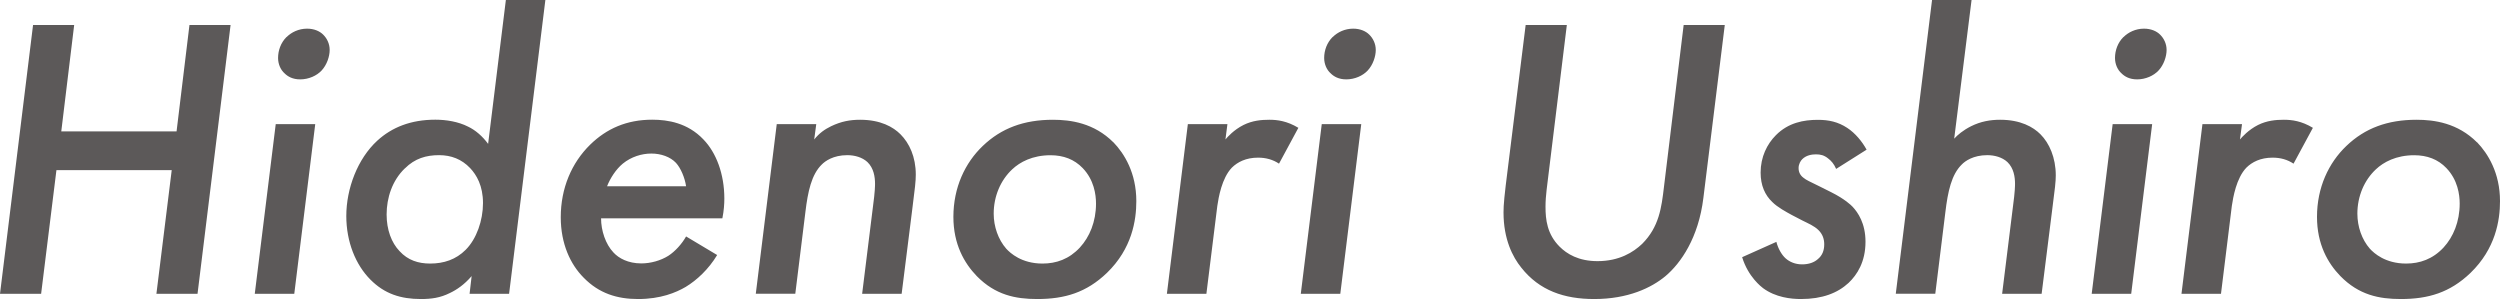 <svg data-name="レイヤー 2" xmlns="http://www.w3.org/2000/svg" viewBox="0 0 341.1 40.8"><g style="opacity:.65" data-name="レイヤー 1"><path d="M8.36 17.93h15.73l1.76-14.52h5.61l-4.51 36.68h-5.61l2.09-16.88H7.7L5.61 40.09H0L4.51 3.41h5.61L8.36 17.93Zm34.65-.99-2.86 23.15h-5.39l2.86-23.15h5.39ZM39.1 5.06c.66-.66 1.65-1.15 2.8-1.15.94 0 1.71.33 2.2.82s.88 1.21.88 2.09-.38 2.03-1.1 2.8c-.66.71-1.76 1.21-2.92 1.21-1.04 0-1.7-.39-2.14-.83-.5-.44-.88-1.21-.88-2.09 0-1.04.38-2.09 1.15-2.86ZM69.02 0h5.39l-4.95 40.09h-5.39l.28-2.42c-.99 1.16-2.04 1.87-2.97 2.31-1.32.66-2.53.82-3.96.82-2.75 0-4.95-.71-6.87-2.64-2.03-2.03-3.3-5.17-3.3-8.69 0-3.74 1.54-7.81 4.23-10.28 1.98-1.81 4.56-2.86 7.92-2.86 1.49 0 3.13.27 4.45.94 1.04.49 1.98 1.32 2.75 2.36L69.02 0Zm-13.8 22.99c-1.71 1.65-2.47 4.01-2.47 6.27 0 2.09.66 3.85 1.76 5 1.15 1.26 2.58 1.7 4.18 1.7 1.87 0 3.52-.55 4.84-1.87 1.49-1.48 2.37-4.01 2.37-6.38s-.88-3.85-1.76-4.78c-1.15-1.21-2.58-1.76-4.23-1.76-1.76 0-3.3.44-4.67 1.81Zm42.62 11.82c-1.16 1.92-2.75 3.41-4.29 4.34-1.32.77-3.41 1.65-6.49 1.65-2.86 0-5.33-.77-7.42-2.91-1.81-1.81-3.13-4.62-3.13-8.25 0-3.96 1.48-7.42 4.01-9.9 2.25-2.2 5-3.41 8.47-3.41 2.14 0 4.84.44 6.98 2.69 1.76 1.81 2.86 4.73 2.86 8.08 0 .72-.06 1.65-.27 2.69H82.01c0 1.65.6 3.52 1.7 4.67.71.77 1.98 1.48 3.79 1.48 1.27 0 2.64-.38 3.69-1.04.93-.6 1.87-1.65 2.42-2.64l4.23 2.53Zm-4.23-9.4c-.17-1.15-.72-2.47-1.38-3.19-.77-.82-2.04-1.27-3.36-1.27s-2.75.44-3.9 1.38c-.93.77-1.71 1.98-2.14 3.08h10.78Zm12.37-8.47h5.39l-.28 2.09c.71-.88 1.43-1.38 2.31-1.81 1.38-.66 2.58-.88 3.96-.88 2.8 0 4.51.99 5.5 1.98 1.21 1.21 2.09 3.08 2.09 5.5 0 .88-.11 1.87-.5 4.89l-1.43 11.38h-5.39l1.48-11.93c.28-2.03.28-2.86.28-3.08 0-.93-.17-2.14-1.04-2.97-.71-.66-1.76-.94-2.75-.94-1.92 0-3.02.82-3.46 1.26-1.43 1.38-1.92 3.74-2.25 6.49l-1.38 11.16h-5.39l2.86-23.15Zm45.93 2.47c1.49 1.54 3.13 4.18 3.13 8.03 0 2.64-.6 6.49-4.01 9.79-2.8 2.69-5.77 3.57-9.51 3.57-2.97 0-5.72-.55-8.25-3.13-1.7-1.76-3.19-4.34-3.19-8.08 0-4.01 1.59-7.37 4.01-9.68 2.53-2.42 5.61-3.57 9.57-3.57 2.42 0 5.61.44 8.25 3.08Zm-4.57 14.36c1.32-1.43 2.2-3.52 2.2-5.99 0-1.26-.28-3.24-1.81-4.84-1.16-1.21-2.64-1.76-4.4-1.76-2.47 0-4.18.94-5.22 1.92-1.59 1.48-2.53 3.68-2.53 6.05 0 1.76.61 3.52 1.71 4.78.55.6 2.09 2.03 4.95 2.03 1.87 0 3.63-.6 5.11-2.2Zm14.74-16.83h5.39l-.27 2.09c.27-.33 1.15-1.32 2.47-1.98 1.21-.6 2.42-.71 3.52-.71s2.42.17 3.96 1.1l-2.64 4.89c-.83-.55-1.76-.82-2.86-.82-1.65 0-2.8.6-3.58 1.37-1.37 1.43-1.81 4.07-1.98 5.22l-1.49 11.99h-5.39l2.86-23.15Zm23.65 0-2.86 23.15h-5.39l2.86-23.15h5.39Zm-3.9-11.88c.66-.66 1.65-1.15 2.8-1.15.94 0 1.71.33 2.2.82s.88 1.21.88 2.09-.38 2.03-1.1 2.8c-.66.71-1.76 1.21-2.92 1.21-1.04 0-1.7-.39-2.14-.83-.5-.44-.88-1.21-.88-2.09 0-1.04.38-2.09 1.15-2.86Zm31.95-1.65-2.53 20.62c-.11 1.1-.38 2.58-.38 4.18 0 1.76.22 3.74 1.92 5.44.99.99 2.58 1.98 5.17 1.98 2.97 0 4.89-1.21 6.1-2.36 2.31-2.31 2.64-4.95 2.97-7.75l2.69-22.11h5.61L232.41 27c-.66 5.44-3.08 8.91-5.17 10.67-1.92 1.6-5.11 3.13-9.73 3.13-4.07 0-7.48-1.15-9.95-4.29-1.16-1.43-2.42-3.85-2.42-7.53 0-1.04.11-2.25.6-6.1l2.42-19.47h5.61Zm36.74 19.63c-.28-.66-.66-1.1-1.1-1.43-.55-.44-1.04-.55-1.65-.55-.55 0-1.32.11-1.87.66-.22.22-.5.66-.5 1.21s.22.99.66 1.32c.39.33.83.5 2.26 1.21l1.54.77c1.87.94 2.7 1.76 2.91 1.98.72.77 1.76 2.25 1.76 4.78 0 2.75-1.15 4.51-2.31 5.61-1.49 1.38-3.58 2.2-6.49 2.2-1.37 0-3.46-.22-5.17-1.48-.22-.17-2.04-1.54-2.86-4.23l4.67-2.09c.22.88.71 1.76 1.26 2.25s1.32.82 2.25.82 1.65-.27 2.14-.71c.6-.49.88-1.15.88-2.03 0-.71-.22-1.37-.77-1.92-.6-.6-1.43-.93-2.2-1.32l-1.48-.77c-.71-.39-1.93-1.04-2.64-1.76-.99-.94-1.59-2.25-1.59-4.01 0-2.14.88-3.9 2.09-5.11 1.7-1.71 3.79-2.09 5.72-2.09 1.48 0 2.75.27 4.01 1.1 1.1.72 2.04 1.87 2.64 2.97l-4.18 2.64ZM263.61 0H269l-2.37 18.92c.44-.49 1.21-1.15 2.31-1.7 1.32-.66 2.64-.88 3.96-.88 2.8 0 4.51.99 5.5 1.98 1.21 1.21 2.09 3.19 2.09 5.61 0 .83-.11 1.81-.5 4.78l-1.43 11.38h-5.39l1.48-11.93c.28-2.03.28-2.86.28-3.08 0-.93-.17-2.14-1.04-2.97-.71-.66-1.76-.94-2.75-.94-1.92 0-3.03.82-3.46 1.26-1.43 1.38-1.92 3.74-2.25 6.49l-1.38 11.16h-5.39l4.95-40.09Zm30.03 16.94-2.86 23.15h-5.39l2.86-23.15h5.39Zm-3.91-11.88c.66-.66 1.65-1.15 2.8-1.15.94 0 1.71.33 2.2.82s.88 1.21.88 2.09-.38 2.03-1.1 2.8c-.66.71-1.76 1.21-2.92 1.21-1.04 0-1.7-.39-2.14-.83-.5-.44-.88-1.21-.88-2.09 0-1.04.38-2.09 1.15-2.86Zm10.78 11.88h5.39l-.28 2.09c.28-.33 1.16-1.32 2.47-1.98 1.21-.6 2.42-.71 3.52-.71s2.42.17 3.96 1.1l-2.64 4.89c-.83-.55-1.76-.82-2.86-.82-1.65 0-2.8.6-3.58 1.37-1.37 1.43-1.81 4.07-1.98 5.22l-1.48 11.99h-5.39l2.86-23.15Zm37.46 2.47c1.48 1.54 3.13 4.18 3.13 8.03 0 2.64-.61 6.49-4.02 9.79-2.8 2.69-5.77 3.57-9.51 3.57-2.97 0-5.72-.55-8.25-3.13-1.71-1.76-3.19-4.34-3.19-8.08 0-4.01 1.59-7.37 4.01-9.68 2.53-2.42 5.61-3.57 9.57-3.57 2.42 0 5.61.44 8.25 3.08Zm-4.57 14.36c1.32-1.43 2.2-3.52 2.2-5.99 0-1.26-.28-3.24-1.81-4.84-1.15-1.21-2.64-1.76-4.4-1.76-2.47 0-4.18.94-5.22 1.92-1.59 1.48-2.53 3.68-2.53 6.05 0 1.76.6 3.52 1.7 4.78.55.6 2.09 2.03 4.95 2.03 1.87 0 3.63-.6 5.12-2.2Z" style="fill:#040000;stroke-width:0"/></g></svg>